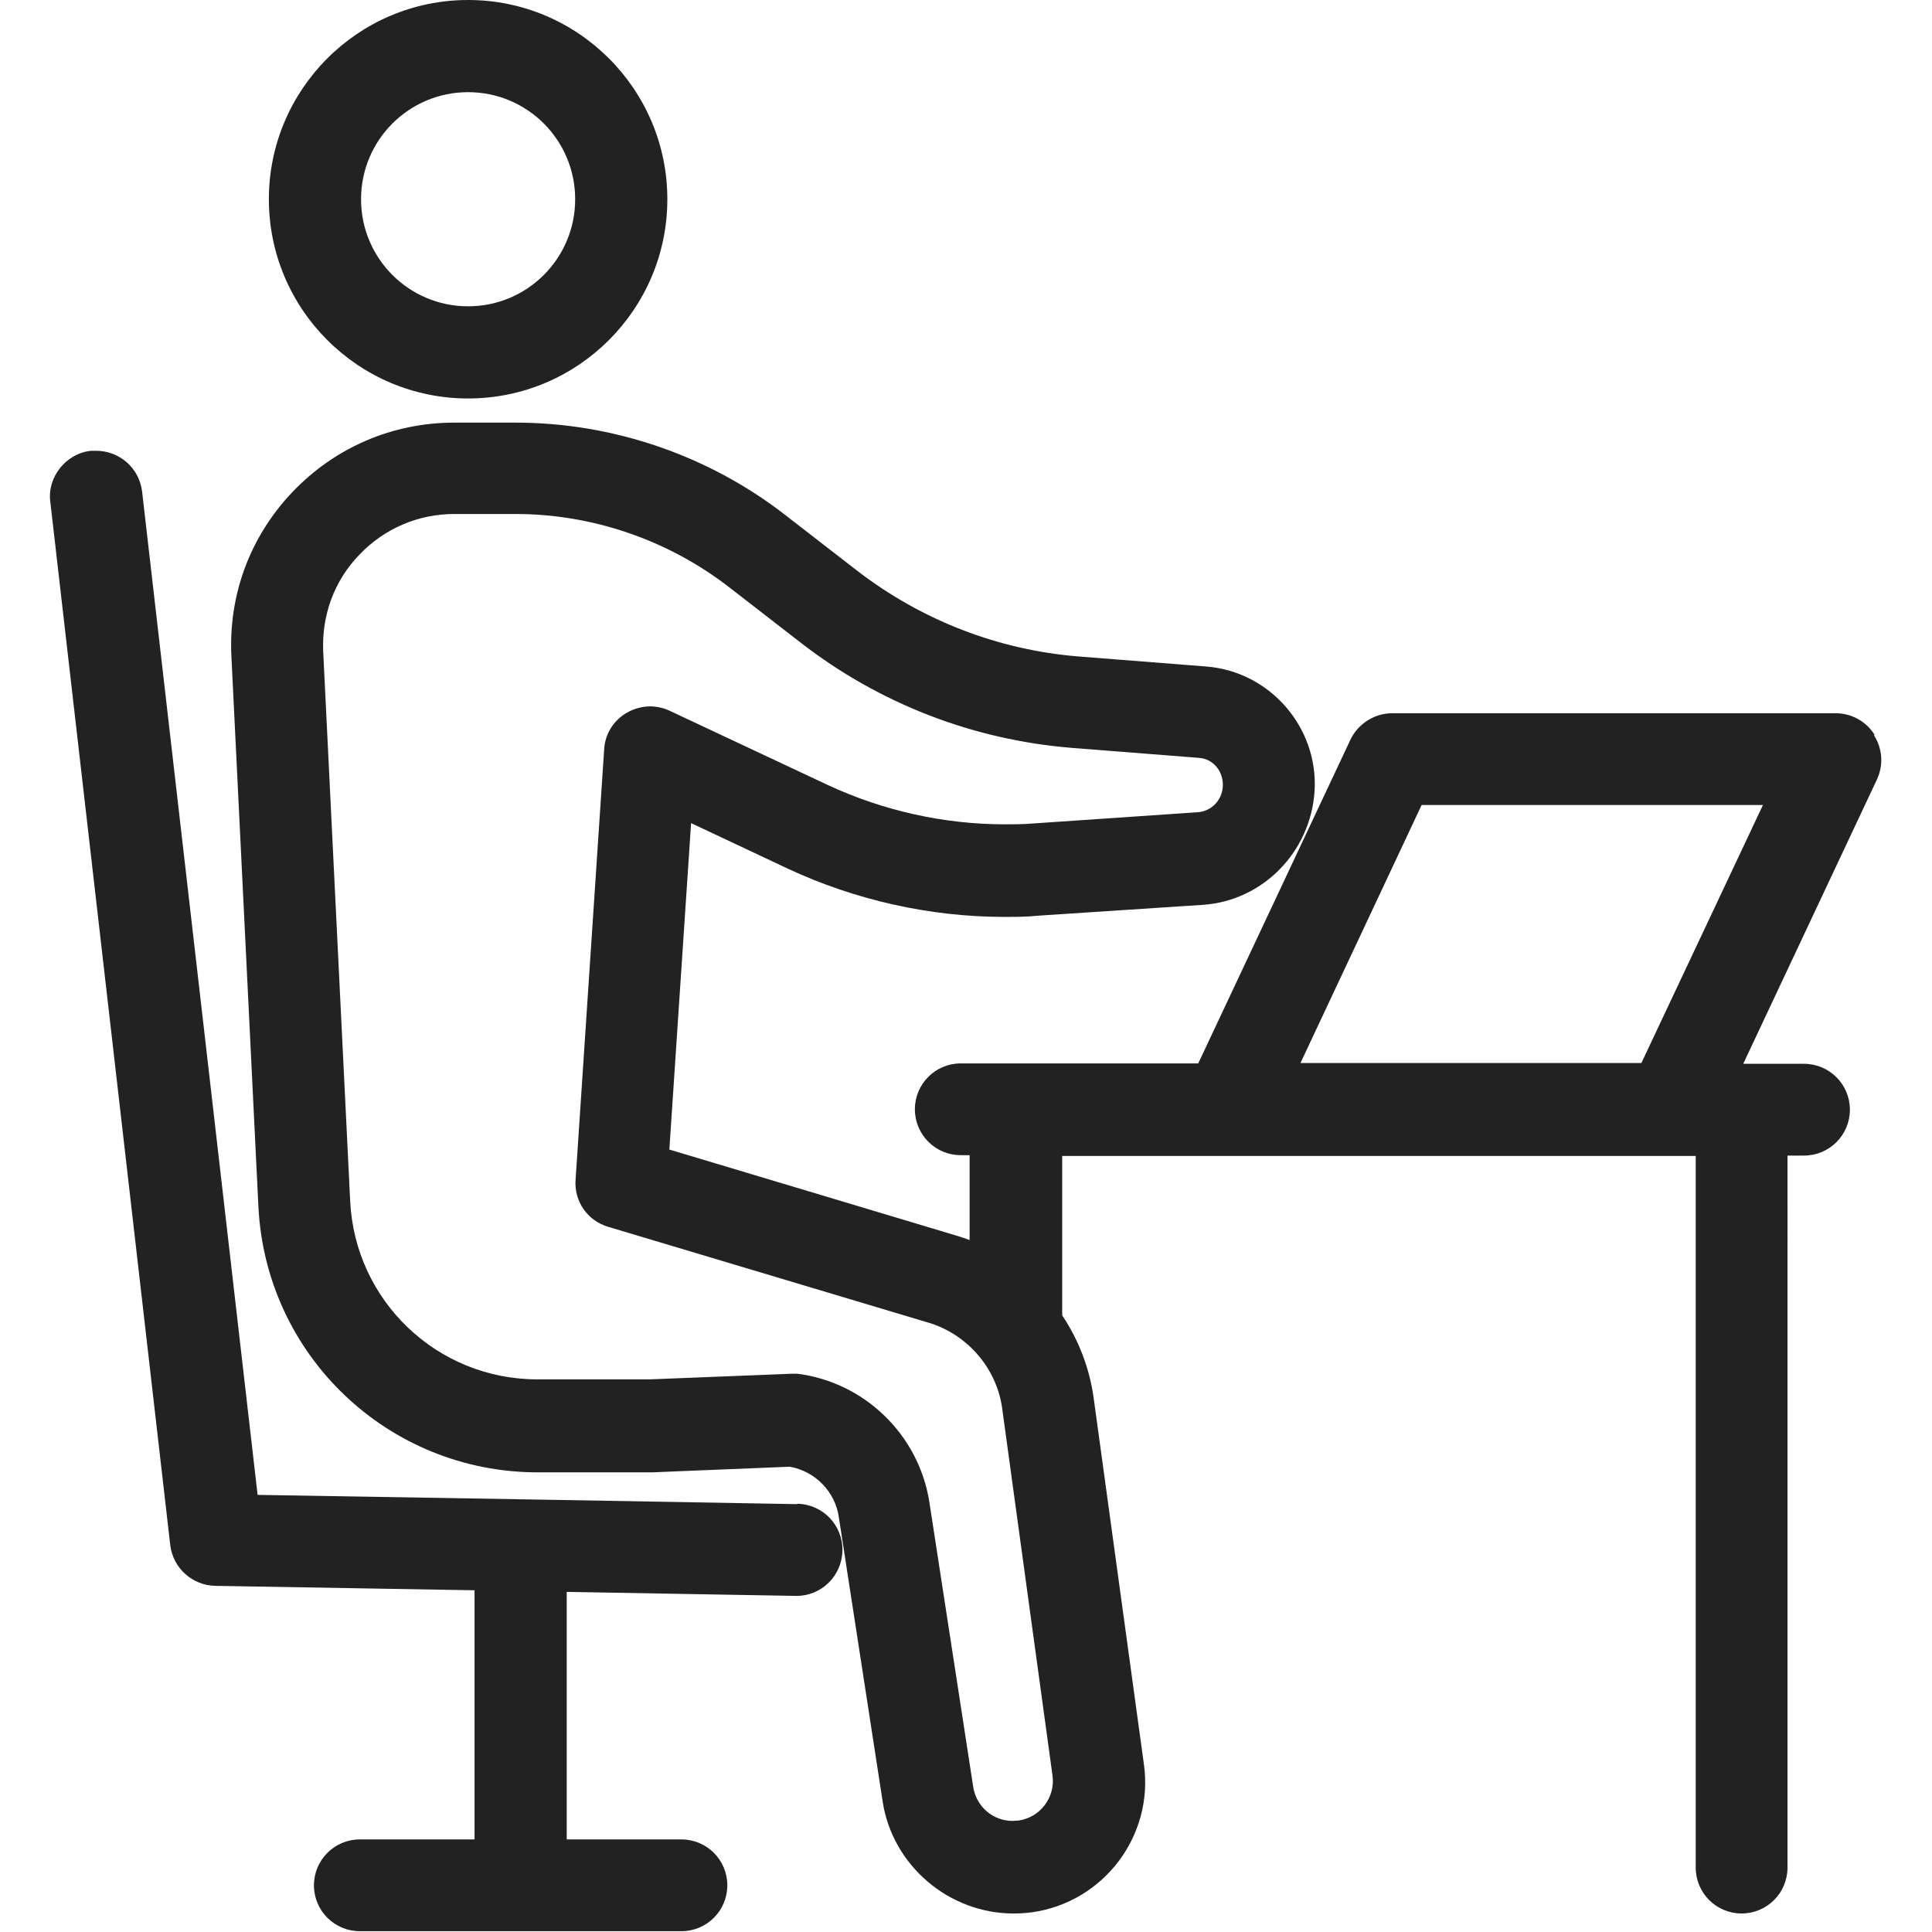 <?xml version="1.0" encoding="UTF-8"?><svg id="b" xmlns="http://www.w3.org/2000/svg" viewBox="0 0 48 48"><defs><style>.d{fill:none;}.e{fill:#222;}</style></defs><g id="c"><g><g><path class="e" d="M11.63,9.9c2.73,0,4.95-2.22,4.95-4.95S14.36,0,11.63,0,6.68,2.22,6.68,4.95s2.22,4.95,4.95,4.95Zm0-7.61c1.47,0,2.66,1.19,2.66,2.66s-1.19,2.66-2.66,2.66-2.66-1.19-2.66-2.66,1.19-2.66,2.66-2.66Z"/><path class="e" d="M19.81,37.37l-6.83-.12h0s-6.58-.11-6.58-.11L3.53,12.21c-.07-.58-.56-1.01-1.14-1.01-.04,0-.09,0-.13,0-.3,.03-.58,.19-.77,.43-.19,.24-.28,.54-.24,.84l2.98,25.92c.07,.57,.55,1,1.12,1.01l6.44,.11v6.19h-2.85c-.63,0-1.14,.51-1.14,1.14s.51,1.14,1.14,1.14h7.99c.63,0,1.14-.51,1.14-1.14s-.51-1.14-1.14-1.14h-2.85v-6.15l5.71,.1c.62,0,1.13-.5,1.14-1.13,.01-.63-.49-1.15-1.13-1.16Z"/><path class="e" d="M46.57,18.25c-.21-.33-.57-.53-.97-.53h-11.01c-.44,0-.85,.26-1.04,.66l-3.78,8.04h-5.9c-.63,0-1.14,.51-1.14,1.14s.51,1.14,1.14,1.14h.22v2.11c-.1-.04-.19-.07-.29-.1l-7.17-2.15,.54-8.11,2.4,1.13c1.67,.78,3.53,1.2,5.38,1.2,.28,0,.56,0,.84-.03l4.1-.27c1.48-.1,2.67-1.31,2.77-2.82,.1-1.58-1.1-2.97-2.68-3.1l-3.18-.25c-2-.16-3.9-.9-5.49-2.12l-1.82-1.41c-1.9-1.47-4.27-2.28-6.68-2.28h-1.52c-1.53,0-2.96,.61-4.02,1.72-1.06,1.11-1.6,2.57-1.52,4.1l.67,13.65c.18,3.71,3.23,6.61,6.94,6.61h2.84s3.42-.14,3.42-.14c.63,.11,1.13,.62,1.22,1.25l1.09,7.07c.24,1.58,1.64,2.78,3.25,2.78,.15,0,.31-.01,.46-.03,1.78-.25,3.03-1.9,2.78-3.68l-1.25-9.11c-.1-.72-.37-1.43-.78-2.04v-3.96h15.74v17.68c0,.63,.51,1.14,1.14,1.14s1.14-.51,1.14-1.14V28.71h.41c.63,0,1.14-.51,1.14-1.14s-.51-1.14-1.14-1.14h-1.51l3.32-7.06c.17-.36,.14-.77-.07-1.1Zm-14.26,8.16l3.01-6.41h8.48l-3.02,6.41h-8.48Zm-8.13,17.99l-1.09-7.08c-.26-1.67-1.61-2.98-3.28-3.19-.05,0-.09,0-.14,0l-3.53,.14h-2.79c-2.49,0-4.53-1.95-4.65-4.43l-.67-13.65c-.04-.9,.27-1.76,.9-2.41,.62-.65,1.46-1.01,2.36-1.01h1.52c1.9,0,3.77,.64,5.28,1.8l1.82,1.41c1.94,1.5,4.26,2.4,6.71,2.6l3.18,.25c.35,.03,.6,.34,.58,.71-.02,.35-.29,.62-.63,.64l-4.1,.28c-.23,.02-.46,.02-.69,.02-1.51,0-3.03-.34-4.4-.98l-3.92-1.84c-.15-.07-.32-.11-.49-.11-.2,0-.41,.06-.58,.16-.33,.19-.54,.53-.56,.91l-.71,10.69c-.04,.54,.3,1.02,.81,1.17l8.02,2.4c.94,.31,1.64,1.14,1.77,2.12l1.25,9.12c.07,.53-.3,1.03-.84,1.11-.05,0-.1,.01-.15,.01-.49,0-.9-.35-.98-.84Z"/></g><rect class="d" width="48" height="48"/></g></g></svg>